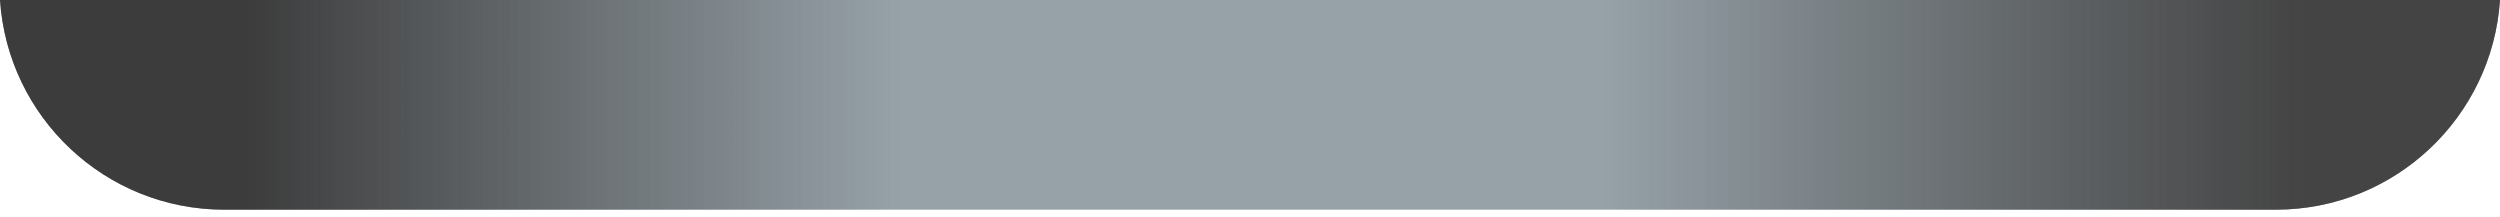 <svg width="92" height="8" viewBox="0 0 92 8" fill="none" xmlns="http://www.w3.org/2000/svg">
<path fill-rule="evenodd" clip-rule="evenodd" d="M0 0C0.284 4.309 3.868 7.716 8.249 7.716H83.751C88.132 7.716 91.716 4.309 92 0H0Z" fill="#96A1A8"/>
<path fill-rule="evenodd" clip-rule="evenodd" d="M0 0C0.284 4.309 3.868 7.716 8.249 7.716H83.751C88.132 7.716 91.716 4.309 92 0H0Z" fill="url(#paint0_linear_284_4922)"/>
<defs>
<linearGradient id="paint0_linear_284_4922" x1="9.075" y1="4.684" x2="84.578" y2="4.684" gradientUnits="userSpaceOnUse">
<stop stop-color="#3C3C3C"/>
<stop offset="0.318" stop-color="#3C3C3C" stop-opacity="0"/>
<stop offset="0.661" stop-color="#3C3C3C" stop-opacity="0"/>
<stop offset="1" stop-color="#444444"/>
</linearGradient>
</defs>
</svg>
